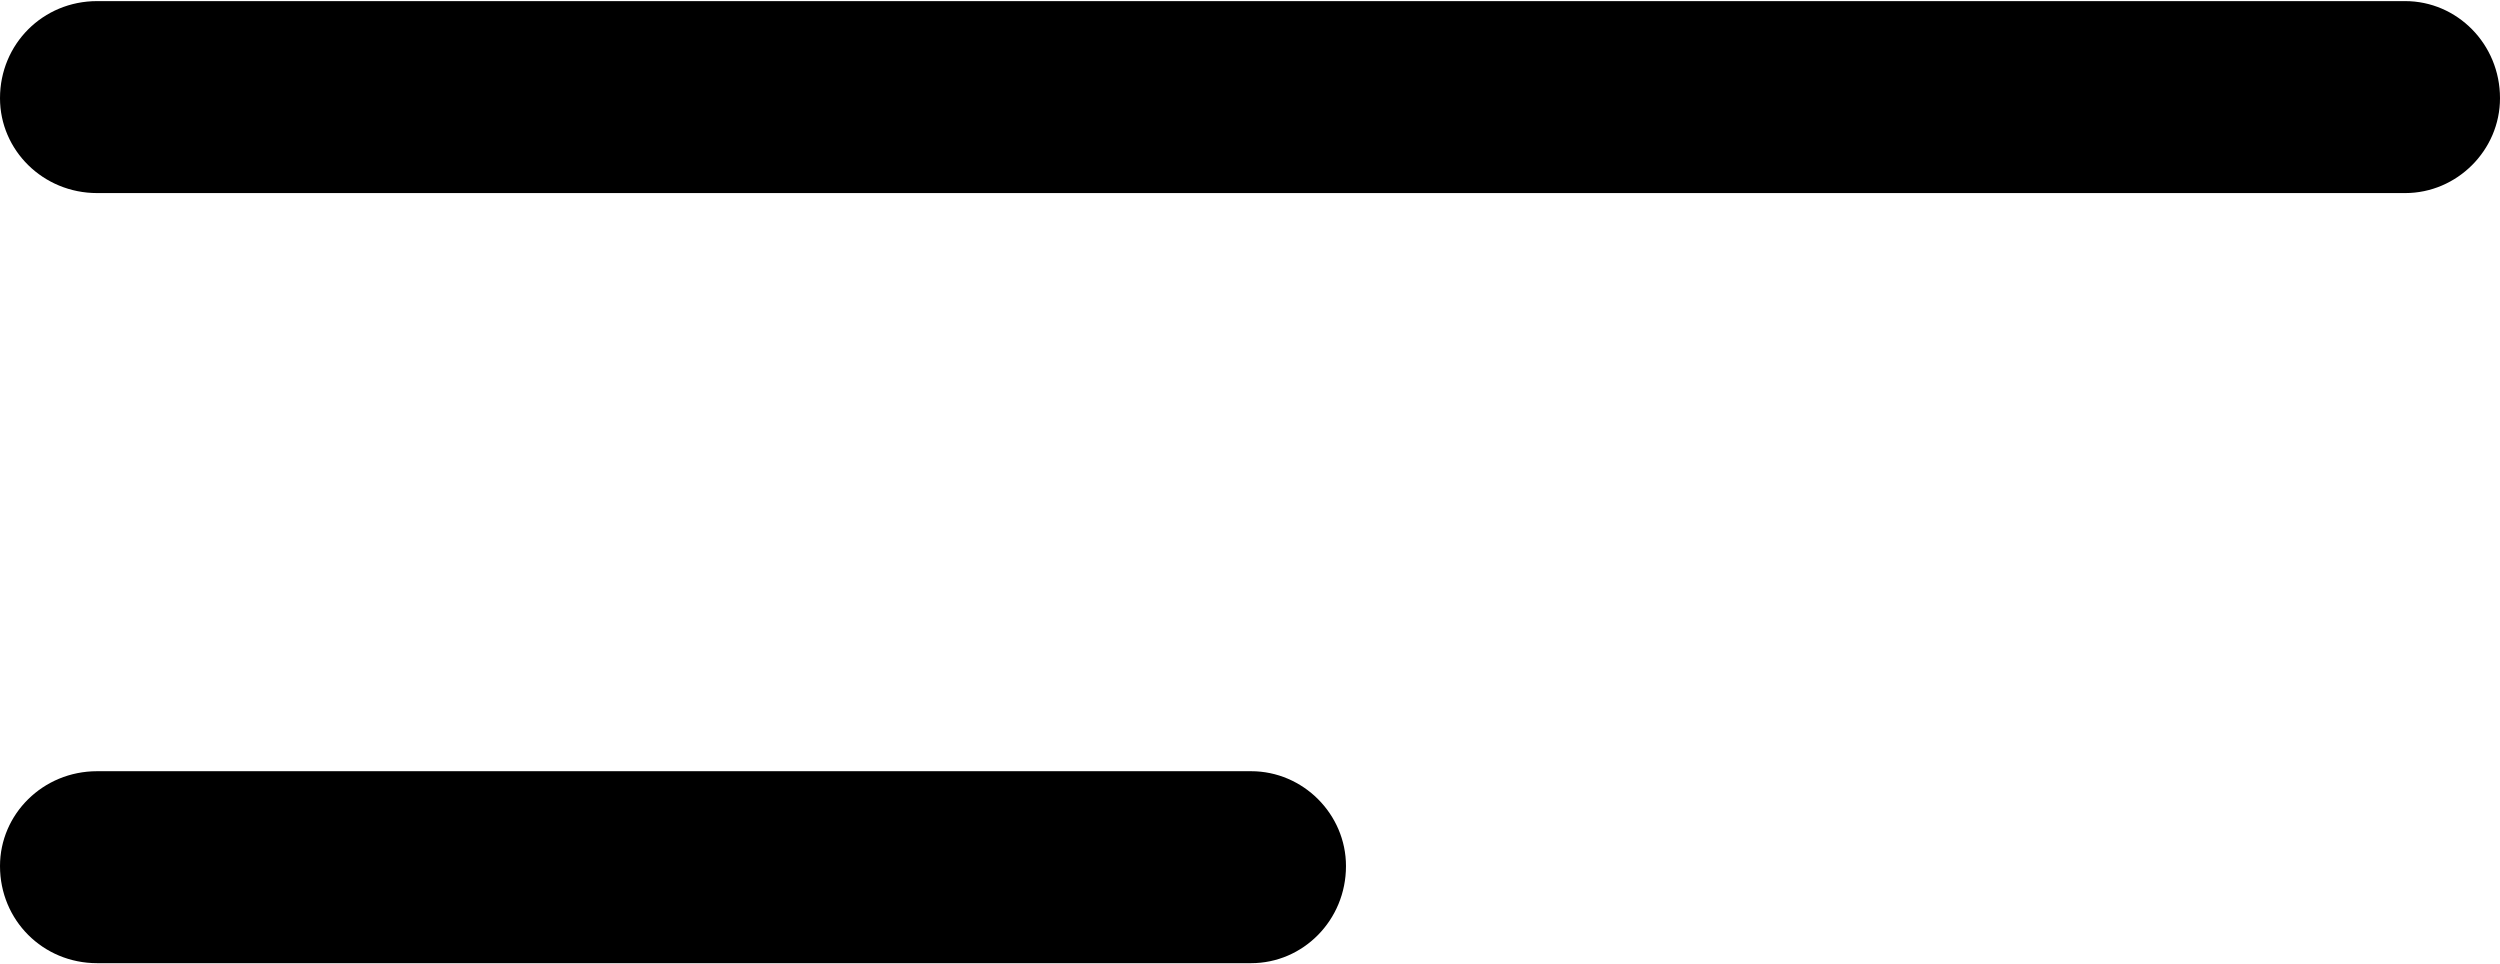 <?xml version="1.0" encoding="UTF-8"?>
<svg xmlns="http://www.w3.org/2000/svg" xmlns:xlink="http://www.w3.org/1999/xlink" xmlns:xodm="http://www.corel.com/coreldraw/odm/2003" xml:space="preserve" width="70px" height="27px" version="1.1" style="shape-rendering:geometricPrecision; text-rendering:geometricPrecision; image-rendering:optimizeQuality; fill-rule:evenodd; clip-rule:evenodd" viewBox="0 0 11.07 4.26">
 <defs>
  <style type="text/css">
   
    .fil0 {fill:black;fill-rule:nonzero}
   
  </style>
 </defs>
 <g id="Camada_x0020_1">
  <path id="menu-right" class="fil0" d="M0 0.43c0,-0.24 0.19,-0.43 0.43,-0.43l10.22 0c0.23,0 0.42,0.19 0.42,0.43 0,0.23 -0.19,0.42 -0.42,0.42l-10.22 0c-0.24,0 -0.43,-0.19 -0.43,-0.42zm0 3.4c0,-0.23 0.19,-0.42 0.43,-0.42l5.11 0c0.23,0 0.42,0.19 0.42,0.42 0,0.24 -0.19,0.43 -0.42,0.43l-5.11 0c-0.24,0 -0.43,-0.19 -0.43,-0.43l0 0z"></path>
 </g>
</svg>
